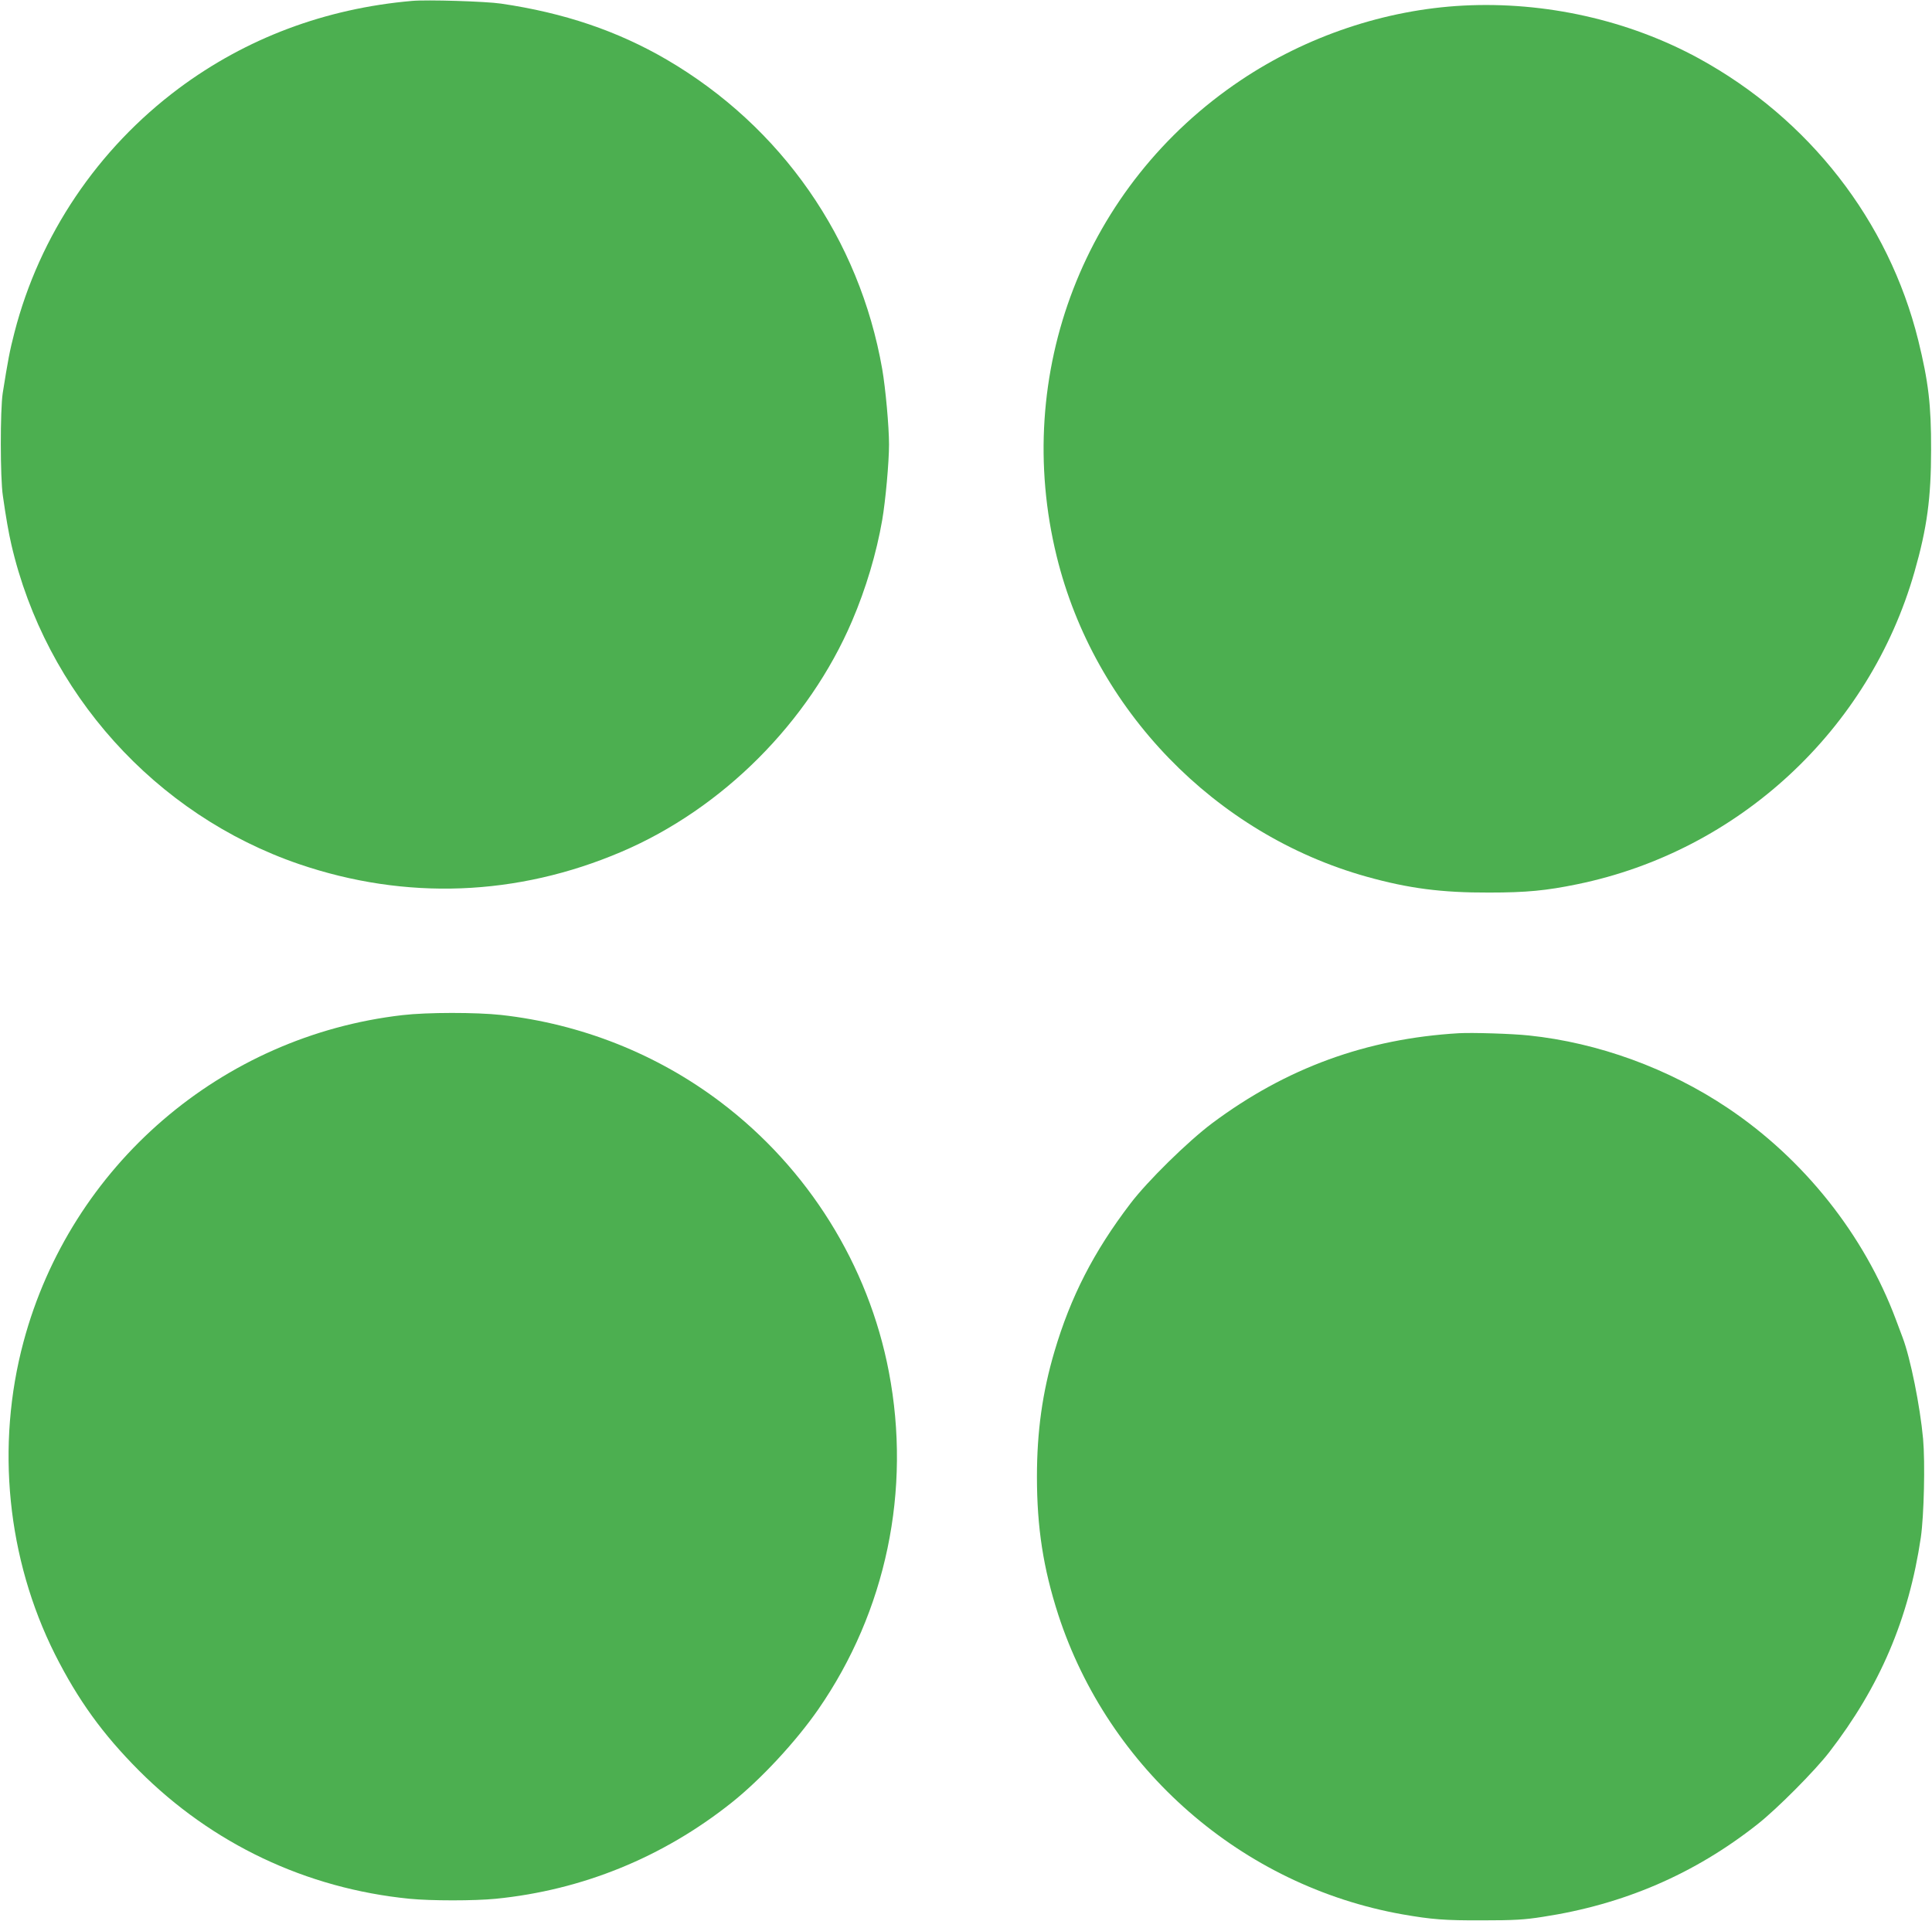 <?xml version="1.0" standalone="no"?>
<!DOCTYPE svg PUBLIC "-//W3C//DTD SVG 20010904//EN"
 "http://www.w3.org/TR/2001/REC-SVG-20010904/DTD/svg10.dtd">
<svg version="1.0" xmlns="http://www.w3.org/2000/svg"
 width="1280pt" height="1273pt" viewBox="0 0 1280 1273"
 preserveAspectRatio="xMidYMid meet">
<g transform="translate(0,1273) scale(0.1,-0.1)"
fill="#4caf50" stroke="none">
<path d="M2730 12724 c-575 -50 -1099 -247 -1546 -580 -537 -401 -922 -972
-1088 -1616 -32 -123 -44 -189 -78 -403 -17 -110 -17 -563 1 -680 20 -142 39
-249 56 -322 227 -983 955 -1792 1905 -2118 708 -242 1446 -214 2137 81 670
286 1241 858 1528 1529 92 215 162 450 200 670 22 129 45 381 45 500 0 119
-23 371 -45 499 -151 864 -667 1606 -1428 2051 -326 190 -680 310 -1097 371
-100 15 -491 27 -590 18z"/>
<path d="M9695 12693 c-517 -27 -1038 -202 -1475 -495 -1034 -693 -1517 -1943
-1219 -3155 249 -1015 1048 -1841 2054 -2122 279 -78 498 -106 810 -105 248 0
380 13 584 55 1069 219 1936 1023 2235 2070 83 290 110 489 110 809 1 297 -18
452 -85 725 -196 791 -723 1468 -1454 1868 -465 254 -1019 378 -1560 350z"/>
<path d="M2667 6004 c-1201 -138 -2198 -997 -2511 -2164 -185 -690 -109 -1438
208 -2071 153 -303 316 -529 556 -770 486 -487 1109 -782 1793 -850 143 -14
430 -14 572 0 572 57 1106 274 1561 636 194 154 427 405 576 620 449 649 617
1451 467 2235 -135 708 -535 1349 -1114 1787 -421 319 -925 519 -1455 578
-165 18 -490 18 -653 -1z"/>
<path d="M9665 5884 c-613 -36 -1145 -231 -1635 -597 -161 -121 -428 -383
-541 -532 -244 -320 -396 -618 -503 -980 -80 -271 -116 -530 -116 -830 0 -337
42 -606 141 -913 334 -1026 1218 -1797 2279 -1986 195 -34 280 -41 530 -40
211 0 280 4 400 23 538 82 1006 284 1423 613 130 102 381 355 476 478 335 434
527 883 607 1423 21 146 29 495 15 653 -20 218 -84 535 -135 670 -8 22 -28 75
-45 120 -210 562 -610 1065 -1115 1403 -391 262 -857 432 -1316 480 -110 12
-377 20 -465 15z"/>
</g>
</svg>
